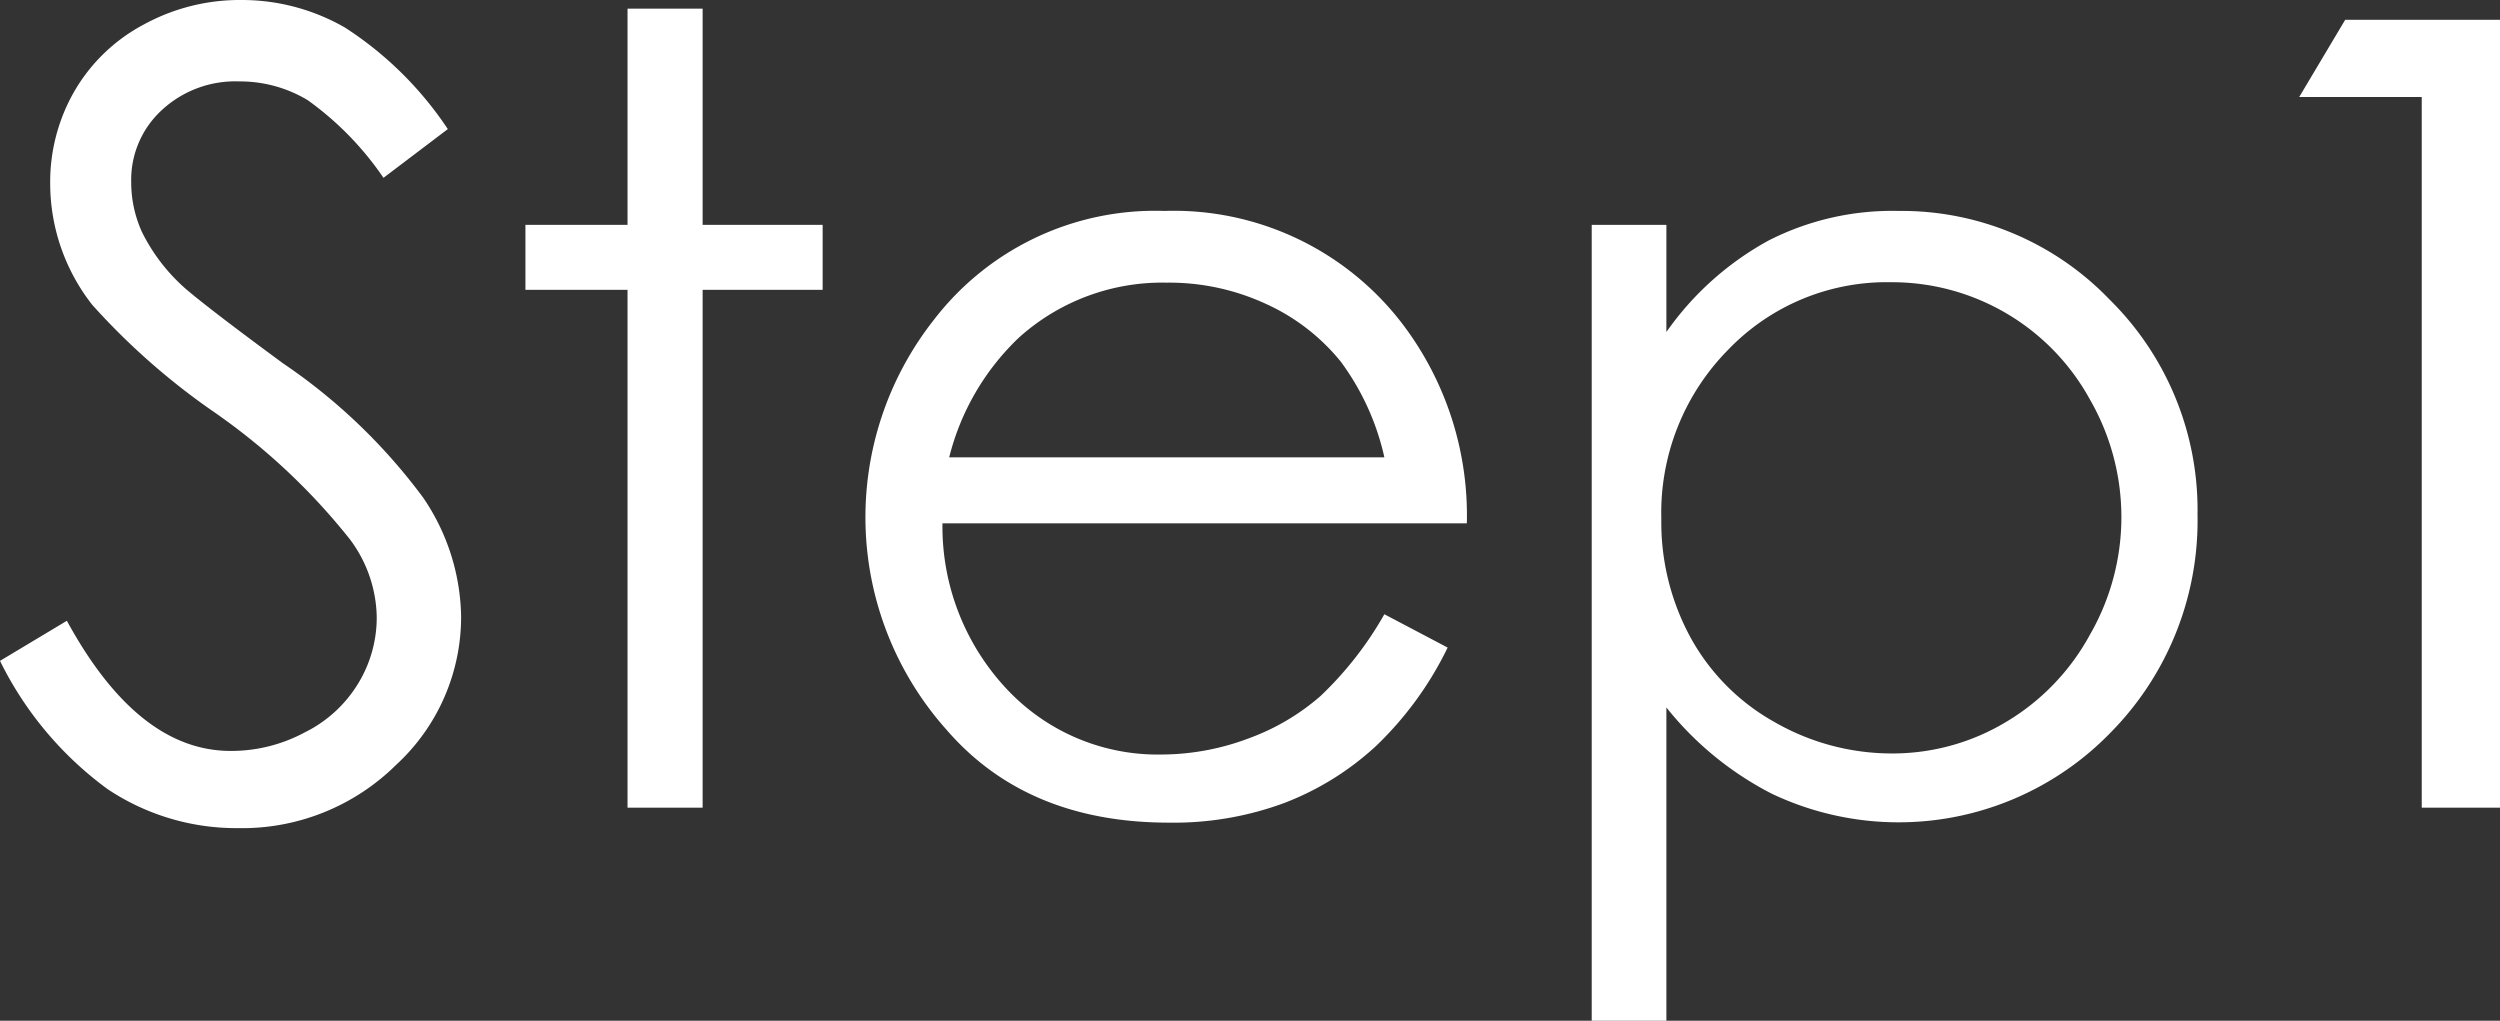 <svg xmlns="http://www.w3.org/2000/svg" width="118.52" height="48.39" viewBox="0 0 118.52 48.39"><rect x="0" y="0" width="118.52" height="48.39" fill="#333333" stroke="none"/><defs><style>.cls-1{fill:#fff;}</style></defs><title>step1</title><g id="レイヤー_2" data-name="レイヤー 2"><g id="PC"><g id="howto"><g id="レイヤー_21" data-name="レイヤー 21"><path class="cls-1" d="M0,31.33l3.17-1.9q3.36,6.16,7.75,6.17a7.36,7.36,0,0,0,3.53-.88A6.14,6.14,0,0,0,17,32.37a6,6,0,0,0,.86-3.12,6.3,6.3,0,0,0-1.27-3.68,30.14,30.14,0,0,0-6.39-6,32.76,32.76,0,0,1-5.82-5.11,9.32,9.32,0,0,1-2-5.71A8.61,8.61,0,0,1,3.53,4.32,8.28,8.28,0,0,1,6.82,1.16,9.48,9.48,0,0,1,11.43,0a9.81,9.81,0,0,1,4.93,1.31,16.77,16.77,0,0,1,4.87,4.81L18.18,8.43a14.68,14.68,0,0,0-3.59-3.68,6.22,6.22,0,0,0-3.24-.89A5.12,5.12,0,0,0,7.66,5.23,4.48,4.48,0,0,0,6.22,8.61,5.73,5.73,0,0,0,6.73,11a8.73,8.73,0,0,0,1.85,2.49c.49.47,2.1,1.72,4.83,3.73a27.26,27.26,0,0,1,6.65,6.37,10.27,10.27,0,0,1,1.8,5.61,9.53,9.53,0,0,1-3.08,7.06,10.38,10.38,0,0,1-7.51,3A11,11,0,0,1,5.1,37.41,16.62,16.62,0,0,1,0,31.33Z"/><path class="cls-1" d="M29.75.41h3.56V10.66H39v3.08H33.31V38.29H29.75V13.74H24.91V10.66h4.84Z"/><path class="cls-1" d="M65.63,29.12l3,1.58a16.29,16.29,0,0,1-3.4,4.67,13.5,13.5,0,0,1-4.35,2.7,15.1,15.1,0,0,1-5.46.93q-6.76,0-10.57-4.43a15.12,15.12,0,0,1-.59-19.39A13.22,13.22,0,0,1,55.2,10a13.64,13.64,0,0,1,11.29,5.36,15,15,0,0,1,3.05,9.45H44.68a11.26,11.26,0,0,0,3.08,7.89,9.8,9.8,0,0,0,7.34,3.07A11.79,11.79,0,0,0,59.21,35a10.77,10.77,0,0,0,3.39-2A16.66,16.66,0,0,0,65.63,29.12Zm0-7.44a12,12,0,0,0-2.07-4.54A9.74,9.74,0,0,0,60,14.4a10.92,10.92,0,0,0-4.7-1,10.15,10.15,0,0,0-7,2.61A11.76,11.76,0,0,0,45,21.68Z"/><path class="cls-1" d="M75.46,10.66H79v5.08a14.26,14.26,0,0,1,4.85-4.34A12.91,12.91,0,0,1,90,10,13.67,13.67,0,0,1,100,14.19a14,14,0,0,1,4.18,10.21,14.3,14.3,0,0,1-4.14,10.35A14,14,0,0,1,84,37.63a15.33,15.33,0,0,1-5-4.09V48.39H75.46Zm14.21,2.72a10.42,10.42,0,0,0-7.76,3.22,11,11,0,0,0-3.15,8,11.43,11.43,0,0,0,1.4,5.65,10.22,10.22,0,0,0,4,4,11.15,11.15,0,0,0,5.54,1.47,10.44,10.44,0,0,0,5.38-1.48,10.82,10.82,0,0,0,4-4.15,11.17,11.17,0,0,0,0-11.15,10.7,10.7,0,0,0-9.47-5.56Z"/><path class="cls-1" d="M111.18.94h7.34V38.29h-3.71V4.6H109Z"/></g></g></g></g></svg>